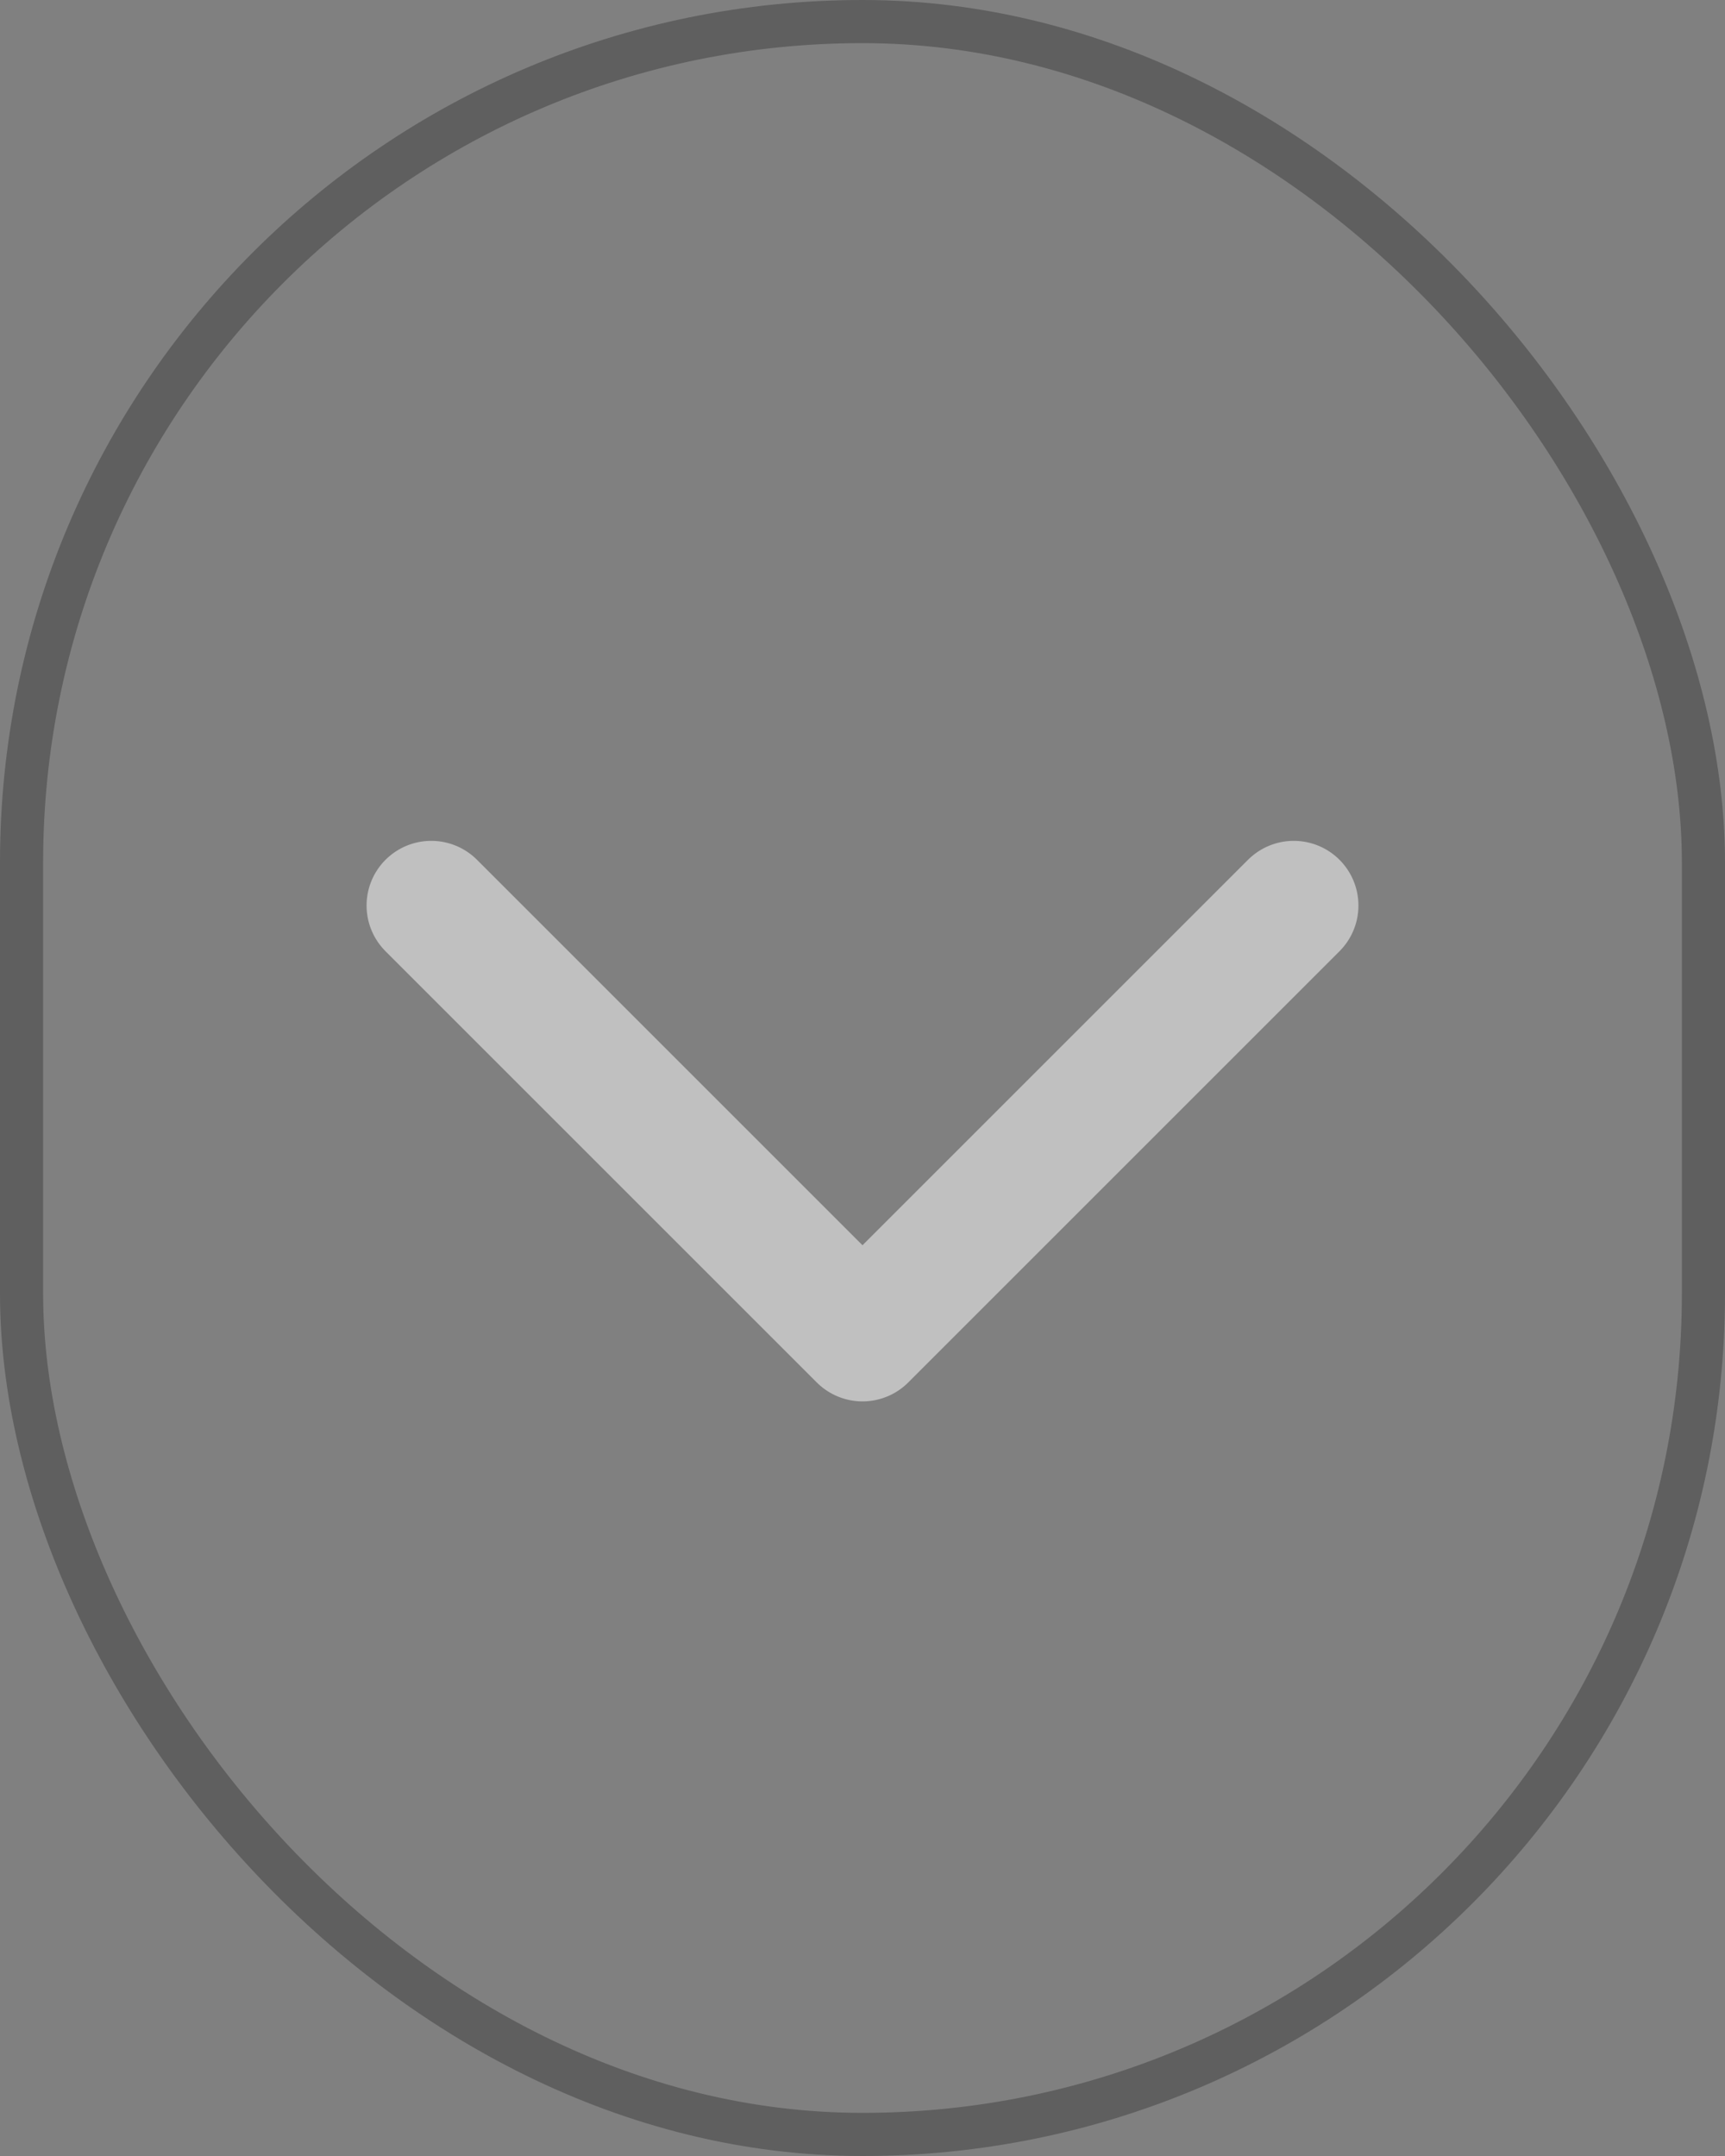 <svg width="40" height="50" viewBox="0 0 40 50" fill="none" xmlns="http://www.w3.org/2000/svg">
<rect x="0" y="0" width="40" height="50" fill="#808080" stroke="none"/>
<g opacity="0.5">
<path d="M30 21L20 31L10 21" stroke="white" stroke-width="3" stroke-linecap="round" stroke-linejoin="round"/>
</g>
<rect x="0.5" y="0.5" width="39" height="49" rx="19.5" stroke="#111112" stroke-opacity="0.3"/>
</svg>
